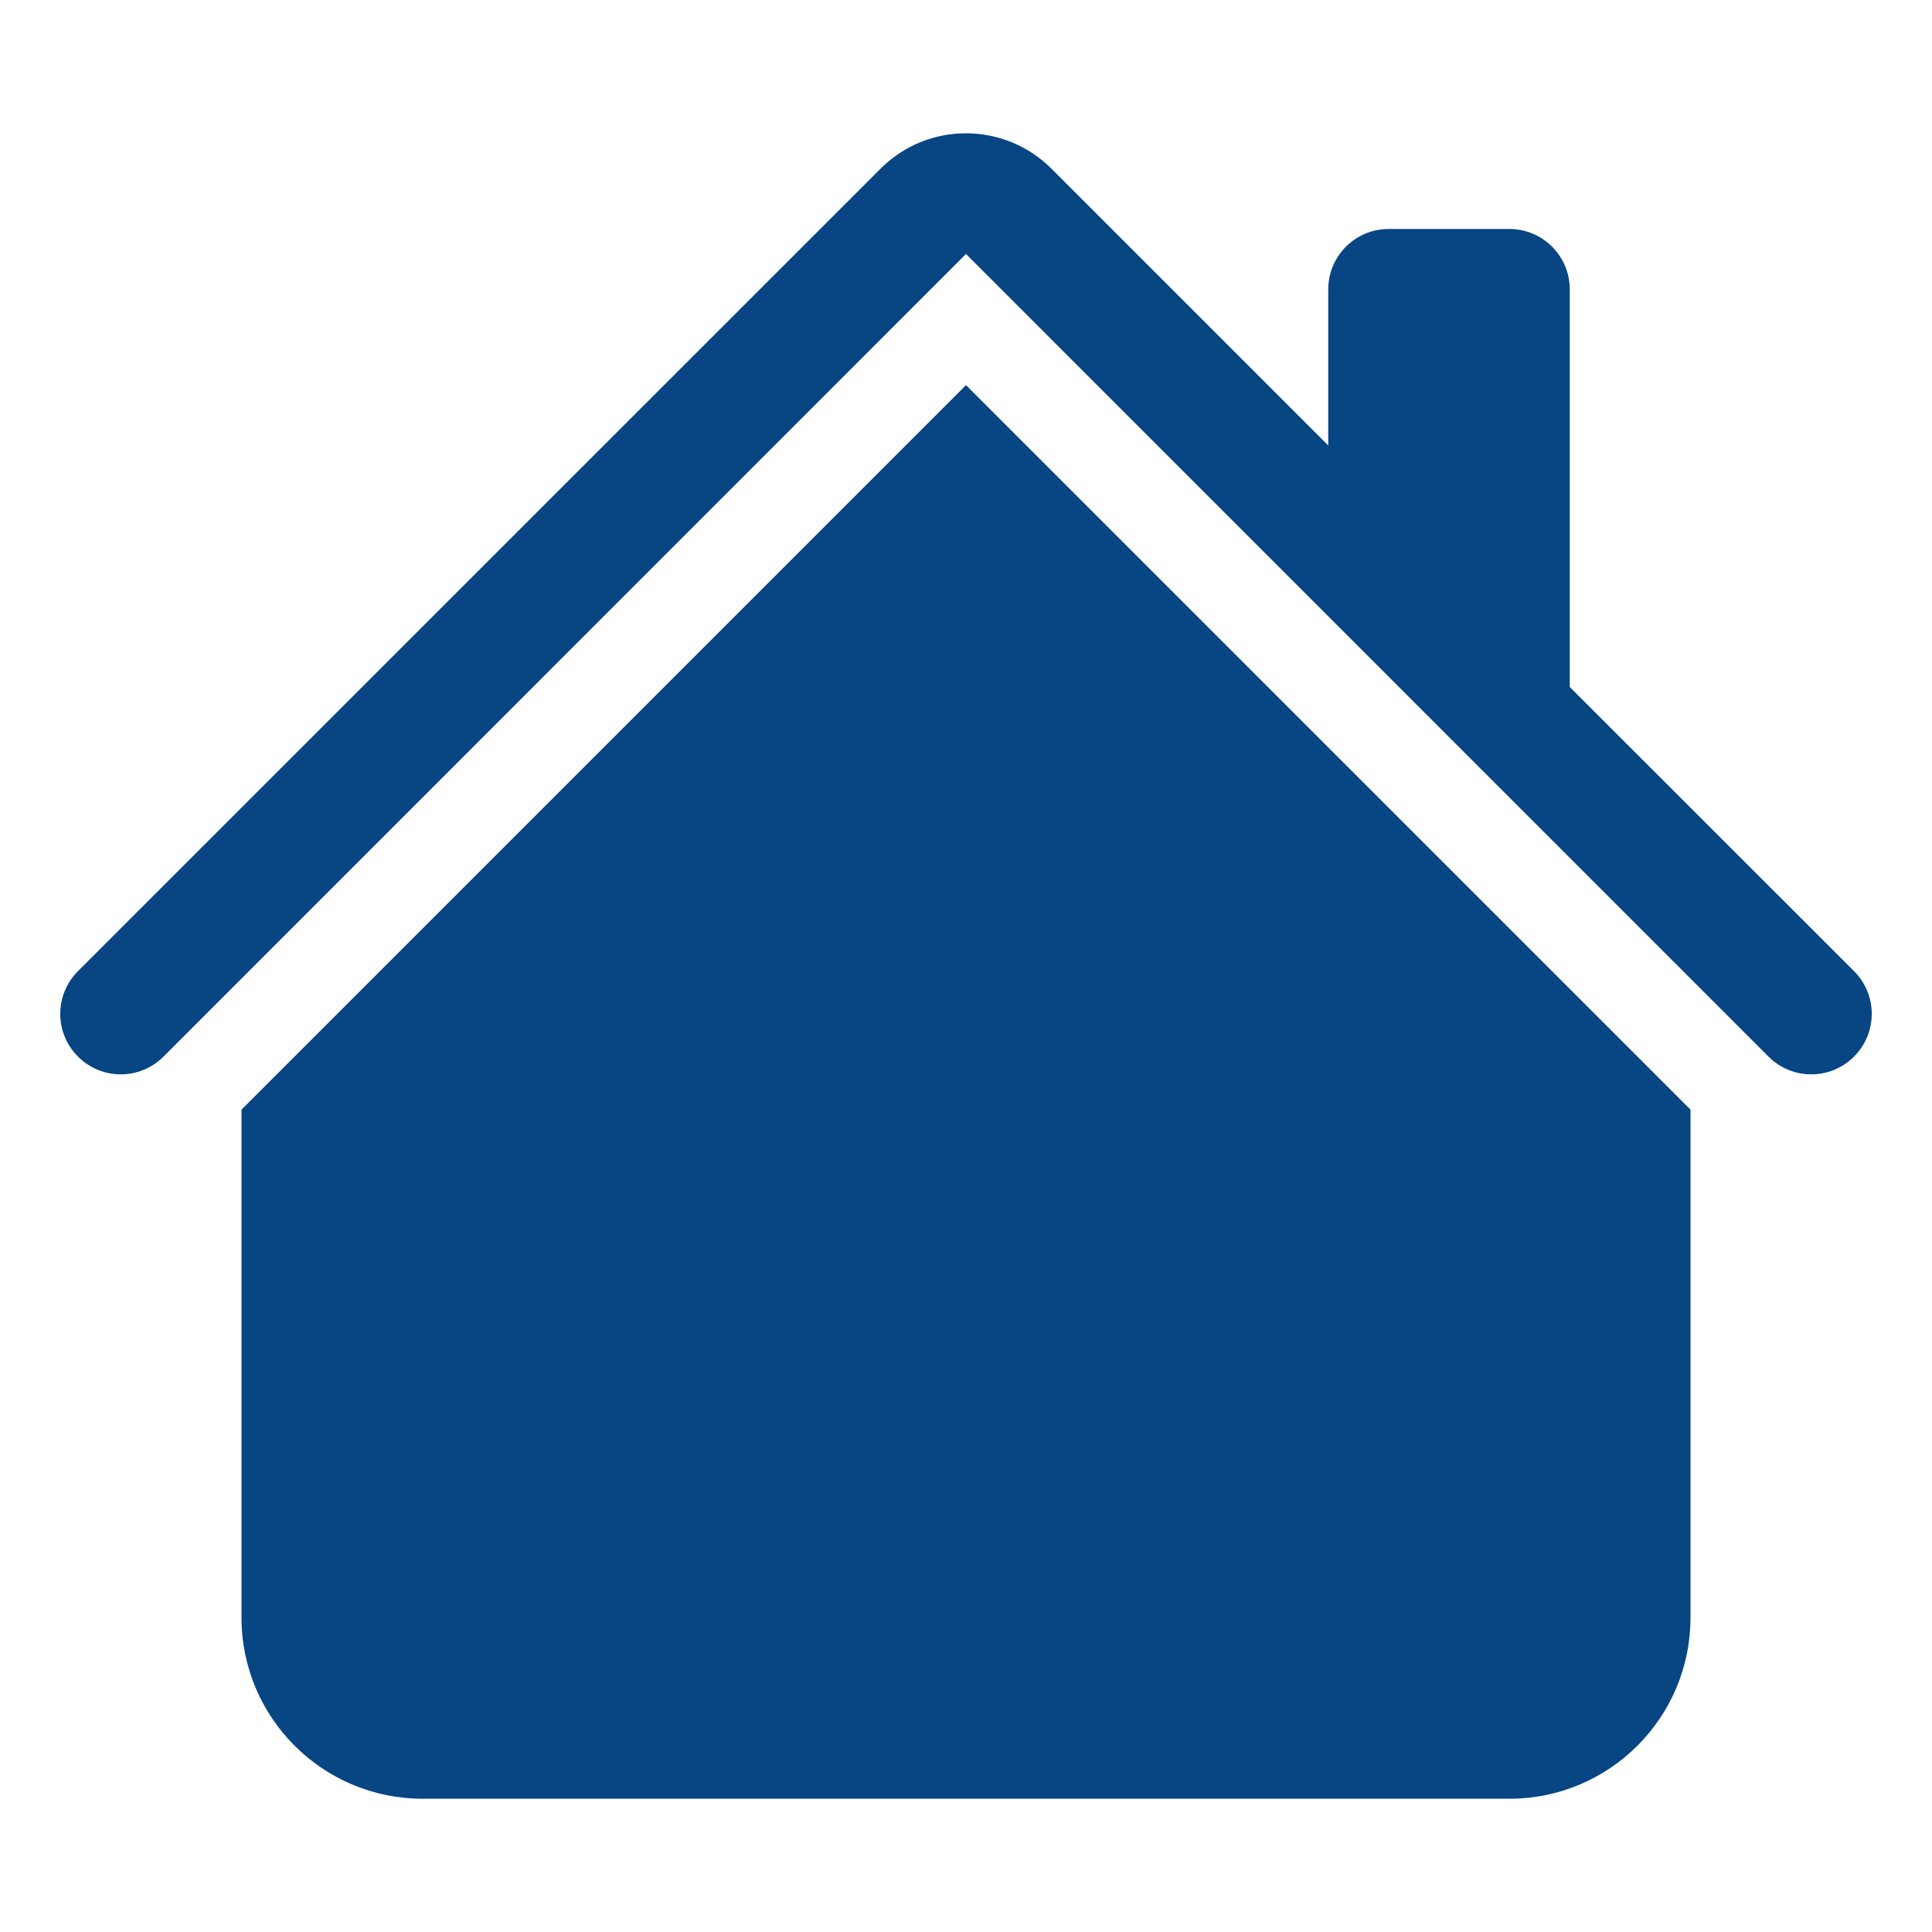 <svg version="1.1" xmlns="http://www.w3.org/2000/svg" xmlns:xlink="http://www.w3.org/1999/xlink" width="16" height="16" viewBox="0,0,256,256"><g fill="#074583" fill-rule="nonzero" stroke="none" stroke-width="1" stroke-linecap="butt" stroke-linejoin="miter" stroke-miterlimit="10" stroke-dasharray="" stroke-dashoffset="0" font-family="none" font-weight="none" font-size="none" text-anchor="none" style="mix-blend-mode: normal"><g transform="translate(0,-1.658) scale(16,16)"><path d="M8.707,1.5c-0.391,-0.39 -1.024,-0.39 -1.414,0l-6.647,6.646c-0.196,0.196 -0.196,0.512 0,0.708c0.196,0.196 0.512,0.196 0.708,0l6.646,-6.647l6.646,6.647c0.196,0.196 0.512,0.196 0.708,0c0.196,-0.196 0.196,-0.512 0,-0.708l-2.354,-2.353v-3.293c0,-0.276 -0.224,-0.5 -0.5,-0.5h-1c-0.276,0 -0.5,0.224 -0.5,0.5v1.293z"></path><path d="M8,3.293l6,6v4.207c0,0.828 -0.672,1.5 -1.5,1.5h-9c-0.828,0 -1.5,-0.672 -1.5,-1.5v-4.207z"></path></g></g></svg>